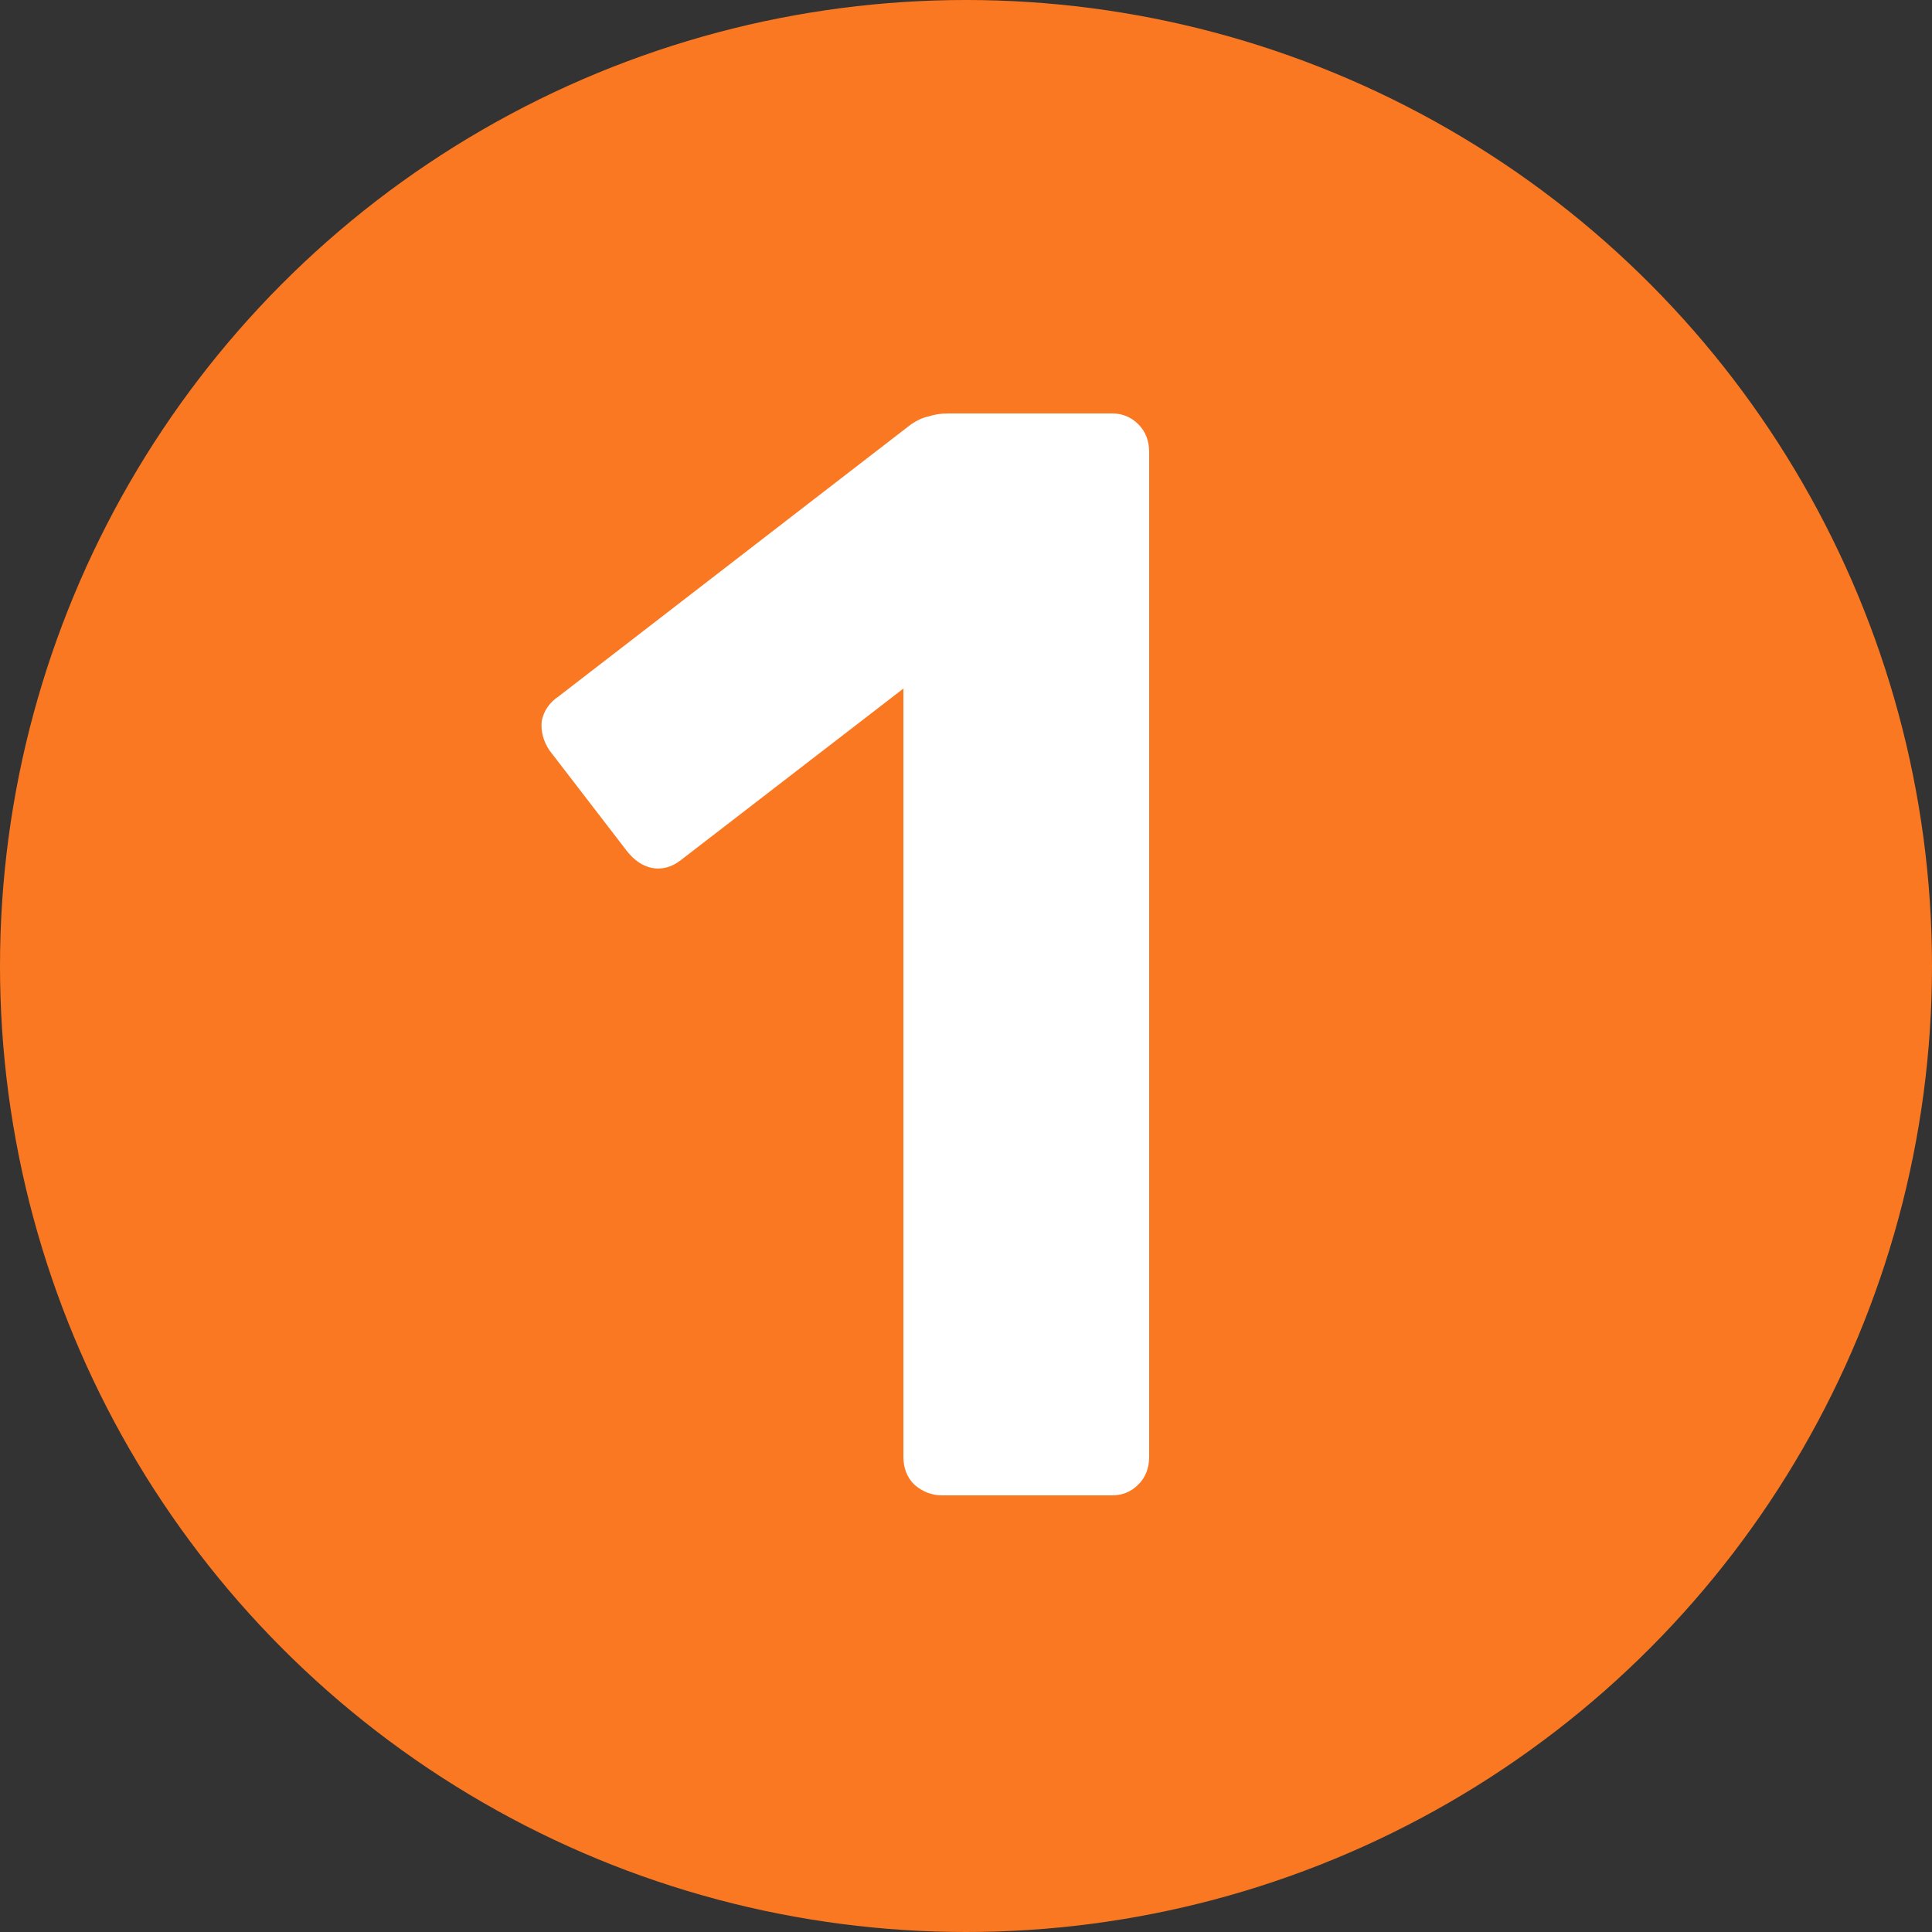 <svg width="500" height="500" viewBox="0 0 500 500" fill="none" xmlns="http://www.w3.org/2000/svg">
<rect x="0" y="0" width="500" height="500" fill="#333333" stroke="none"/>
<circle cx="250" cy="250" r="250" fill="#FA7821"/>
<path d="M243.8 387C241.133 387 238.733 386.067 236.6 384.2C234.733 382.333 233.8 379.933 233.8 377V178.2L176.2 222.6C173.8 224.467 171.267 225.133 168.6 224.6C166.2 224.067 164.067 222.6 162.2 220.2L142.2 194.2C140.6 191.8 139.933 189.267 140.2 186.6C140.733 183.933 142.2 181.8 144.6 180.2L235.8 109.8C237.4 108.733 238.867 108.067 240.2 107.8C241.8 107.267 243.533 107 245.4 107H287.8C290.467 107 292.733 107.933 294.6 109.8C296.467 111.667 297.4 114.067 297.4 117V377C297.4 379.933 296.467 382.333 294.6 384.2C292.733 386.067 290.467 387 287.8 387H243.8Z" fill="white"/>
</svg>
